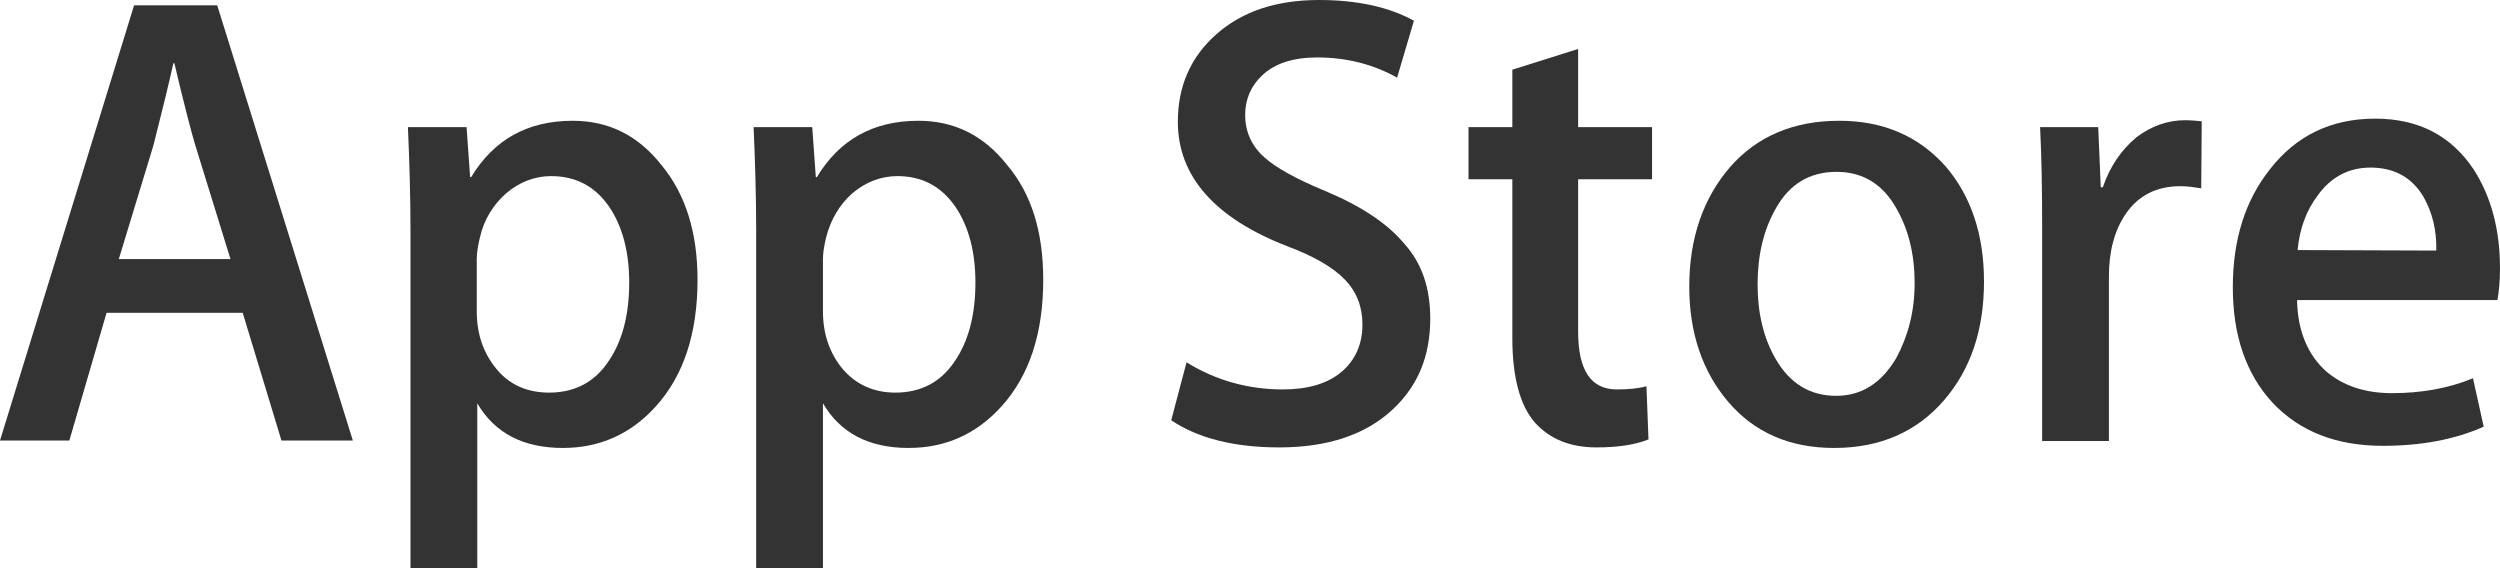 <svg width="88" height="20" viewBox="0 0 88 20" fill="none" xmlns="http://www.w3.org/2000/svg">
<path d="M12.42 15.506H9.907L8.543 11.011H3.751L2.441 15.506H0L4.72 0.187H7.646L12.42 15.506ZM8.113 9.12L6.874 5.112C6.749 4.7 6.497 3.745 6.138 2.228H6.102C5.959 2.884 5.725 3.839 5.402 5.112L4.182 9.12H8.113Z" fill="#333333"/>
<path d="M24.553 9.85C24.553 11.723 24.069 13.221 23.082 14.307C22.202 15.281 21.107 15.768 19.815 15.768C18.415 15.768 17.41 15.243 16.8 14.195V20H14.449V8.109C14.449 6.929 14.413 5.712 14.359 4.476H16.423L16.549 6.236H16.584C17.374 4.925 18.559 4.251 20.156 4.251C21.413 4.251 22.453 4.757 23.279 5.805C24.123 6.817 24.553 8.165 24.553 9.85ZM22.148 9.944C22.148 8.876 21.915 7.978 21.448 7.285C20.946 6.554 20.264 6.199 19.402 6.199C18.828 6.199 18.29 6.405 17.823 6.798C17.356 7.21 17.033 7.734 16.89 8.371C16.818 8.67 16.782 8.914 16.782 9.12V10.955C16.782 11.76 17.015 12.434 17.482 12.996C17.948 13.558 18.577 13.82 19.331 13.82C20.21 13.82 20.91 13.464 21.395 12.753C21.897 12.041 22.148 11.105 22.148 9.944Z" fill="#333333"/>
<path d="M36.722 9.85C36.722 11.723 36.237 13.221 35.25 14.307C34.371 15.281 33.276 15.768 31.984 15.768C30.584 15.768 29.578 15.243 28.968 14.195V20H26.617V8.109C26.617 6.929 26.581 5.712 26.527 4.476H28.591L28.717 6.236H28.753C29.543 4.925 30.727 4.251 32.325 4.251C33.581 4.251 34.622 4.757 35.448 5.805C36.309 6.817 36.722 8.165 36.722 9.85ZM34.335 9.944C34.335 8.876 34.102 7.978 33.635 7.285C33.132 6.554 32.45 6.199 31.589 6.199C31.014 6.199 30.476 6.405 30.009 6.798C29.543 7.21 29.238 7.734 29.076 8.371C29.004 8.67 28.968 8.914 28.968 9.12V10.955C28.968 11.76 29.202 12.434 29.668 12.996C30.135 13.539 30.763 13.82 31.517 13.82C32.396 13.82 33.096 13.464 33.581 12.753C34.084 12.041 34.335 11.105 34.335 9.944Z" fill="#333333"/>
<path d="M50.345 11.217C50.345 12.528 49.914 13.577 49.035 14.401C48.083 15.3 46.737 15.749 45.032 15.749C43.453 15.749 42.178 15.431 41.227 14.794L41.766 12.753C42.788 13.389 43.937 13.708 45.158 13.708C46.037 13.708 46.737 13.502 47.222 13.09C47.706 12.678 47.958 12.116 47.958 11.423C47.958 10.805 47.76 10.281 47.347 9.85C46.935 9.419 46.27 9.026 45.319 8.67C42.753 7.678 41.46 6.199 41.46 4.288C41.46 3.034 41.909 2.004 42.824 1.198C43.74 0.393 44.942 0 46.432 0C47.76 0 48.891 0.243 49.77 0.73L49.178 2.734C48.352 2.266 47.401 2.022 46.36 2.022C45.535 2.022 44.87 2.228 44.422 2.659C44.027 3.034 43.83 3.502 43.83 4.045C43.83 4.644 44.063 5.15 44.512 5.543C44.906 5.899 45.606 6.292 46.647 6.723C47.904 7.247 48.837 7.865 49.429 8.577C50.058 9.27 50.345 10.15 50.345 11.217Z" fill="#333333"/>
<path d="M58.152 6.311H55.55V11.667C55.55 13.034 55.998 13.708 56.914 13.708C57.327 13.708 57.686 13.671 57.955 13.596L58.027 15.468C57.56 15.655 56.95 15.749 56.196 15.749C55.263 15.749 54.545 15.45 54.024 14.869C53.504 14.27 53.234 13.277 53.234 11.892V6.311H51.691V4.476H53.234V2.453L55.55 1.723V4.476H58.152C58.152 4.457 58.152 6.311 58.152 6.311Z" fill="#333333"/>
<path d="M69.837 9.906C69.837 11.611 69.37 12.996 68.436 14.082C67.467 15.206 66.175 15.768 64.56 15.768C62.998 15.768 61.76 15.225 60.844 14.157C59.929 13.09 59.462 11.723 59.462 10.094C59.462 8.39 59.947 6.985 60.898 5.88C61.849 4.794 63.142 4.251 64.739 4.251C66.301 4.251 67.539 4.794 68.49 5.861C69.37 6.891 69.837 8.24 69.837 9.906ZM67.395 9.963C67.395 8.951 67.18 8.09 66.767 7.36C66.283 6.479 65.565 6.049 64.649 6.049C63.698 6.049 62.98 6.479 62.496 7.36C62.083 8.09 61.867 8.97 61.867 10.019C61.867 11.03 62.083 11.91 62.496 12.622C62.998 13.502 63.716 13.933 64.632 13.933C65.529 13.933 66.229 13.483 66.749 12.603C67.162 11.835 67.395 10.974 67.395 9.963Z" fill="#333333"/>
<path d="M77.483 6.629C77.249 6.592 76.998 6.554 76.747 6.554C75.921 6.554 75.275 6.873 74.826 7.528C74.431 8.109 74.234 8.839 74.234 9.719V15.524H71.883V7.959C71.883 6.685 71.865 5.524 71.811 4.476H73.857L73.947 6.592H74.019C74.27 5.861 74.665 5.281 75.203 4.831C75.724 4.438 76.298 4.232 76.908 4.232C77.124 4.232 77.321 4.251 77.501 4.27L77.483 6.629Z" fill="#333333"/>
<path d="M88 9.457C88 9.888 87.964 10.262 87.91 10.562H80.857C80.875 11.648 81.234 12.491 81.88 13.071C82.472 13.577 83.244 13.839 84.195 13.839C85.236 13.839 86.187 13.67 87.049 13.315L87.426 15.019C86.421 15.468 85.236 15.693 83.872 15.693C82.239 15.693 80.946 15.187 79.995 14.176C79.062 13.165 78.595 11.816 78.595 10.112C78.595 8.446 79.026 7.06 79.905 5.955C80.821 4.775 82.059 4.176 83.603 4.176C85.128 4.176 86.277 4.775 87.067 5.955C87.695 6.929 88 8.09 88 9.457ZM85.757 8.82C85.775 8.09 85.613 7.472 85.308 6.929C84.895 6.236 84.267 5.899 83.441 5.899C82.669 5.899 82.041 6.236 81.575 6.891C81.18 7.416 80.946 8.052 80.875 8.802L85.757 8.82Z" fill="#333333"/>
</svg>
